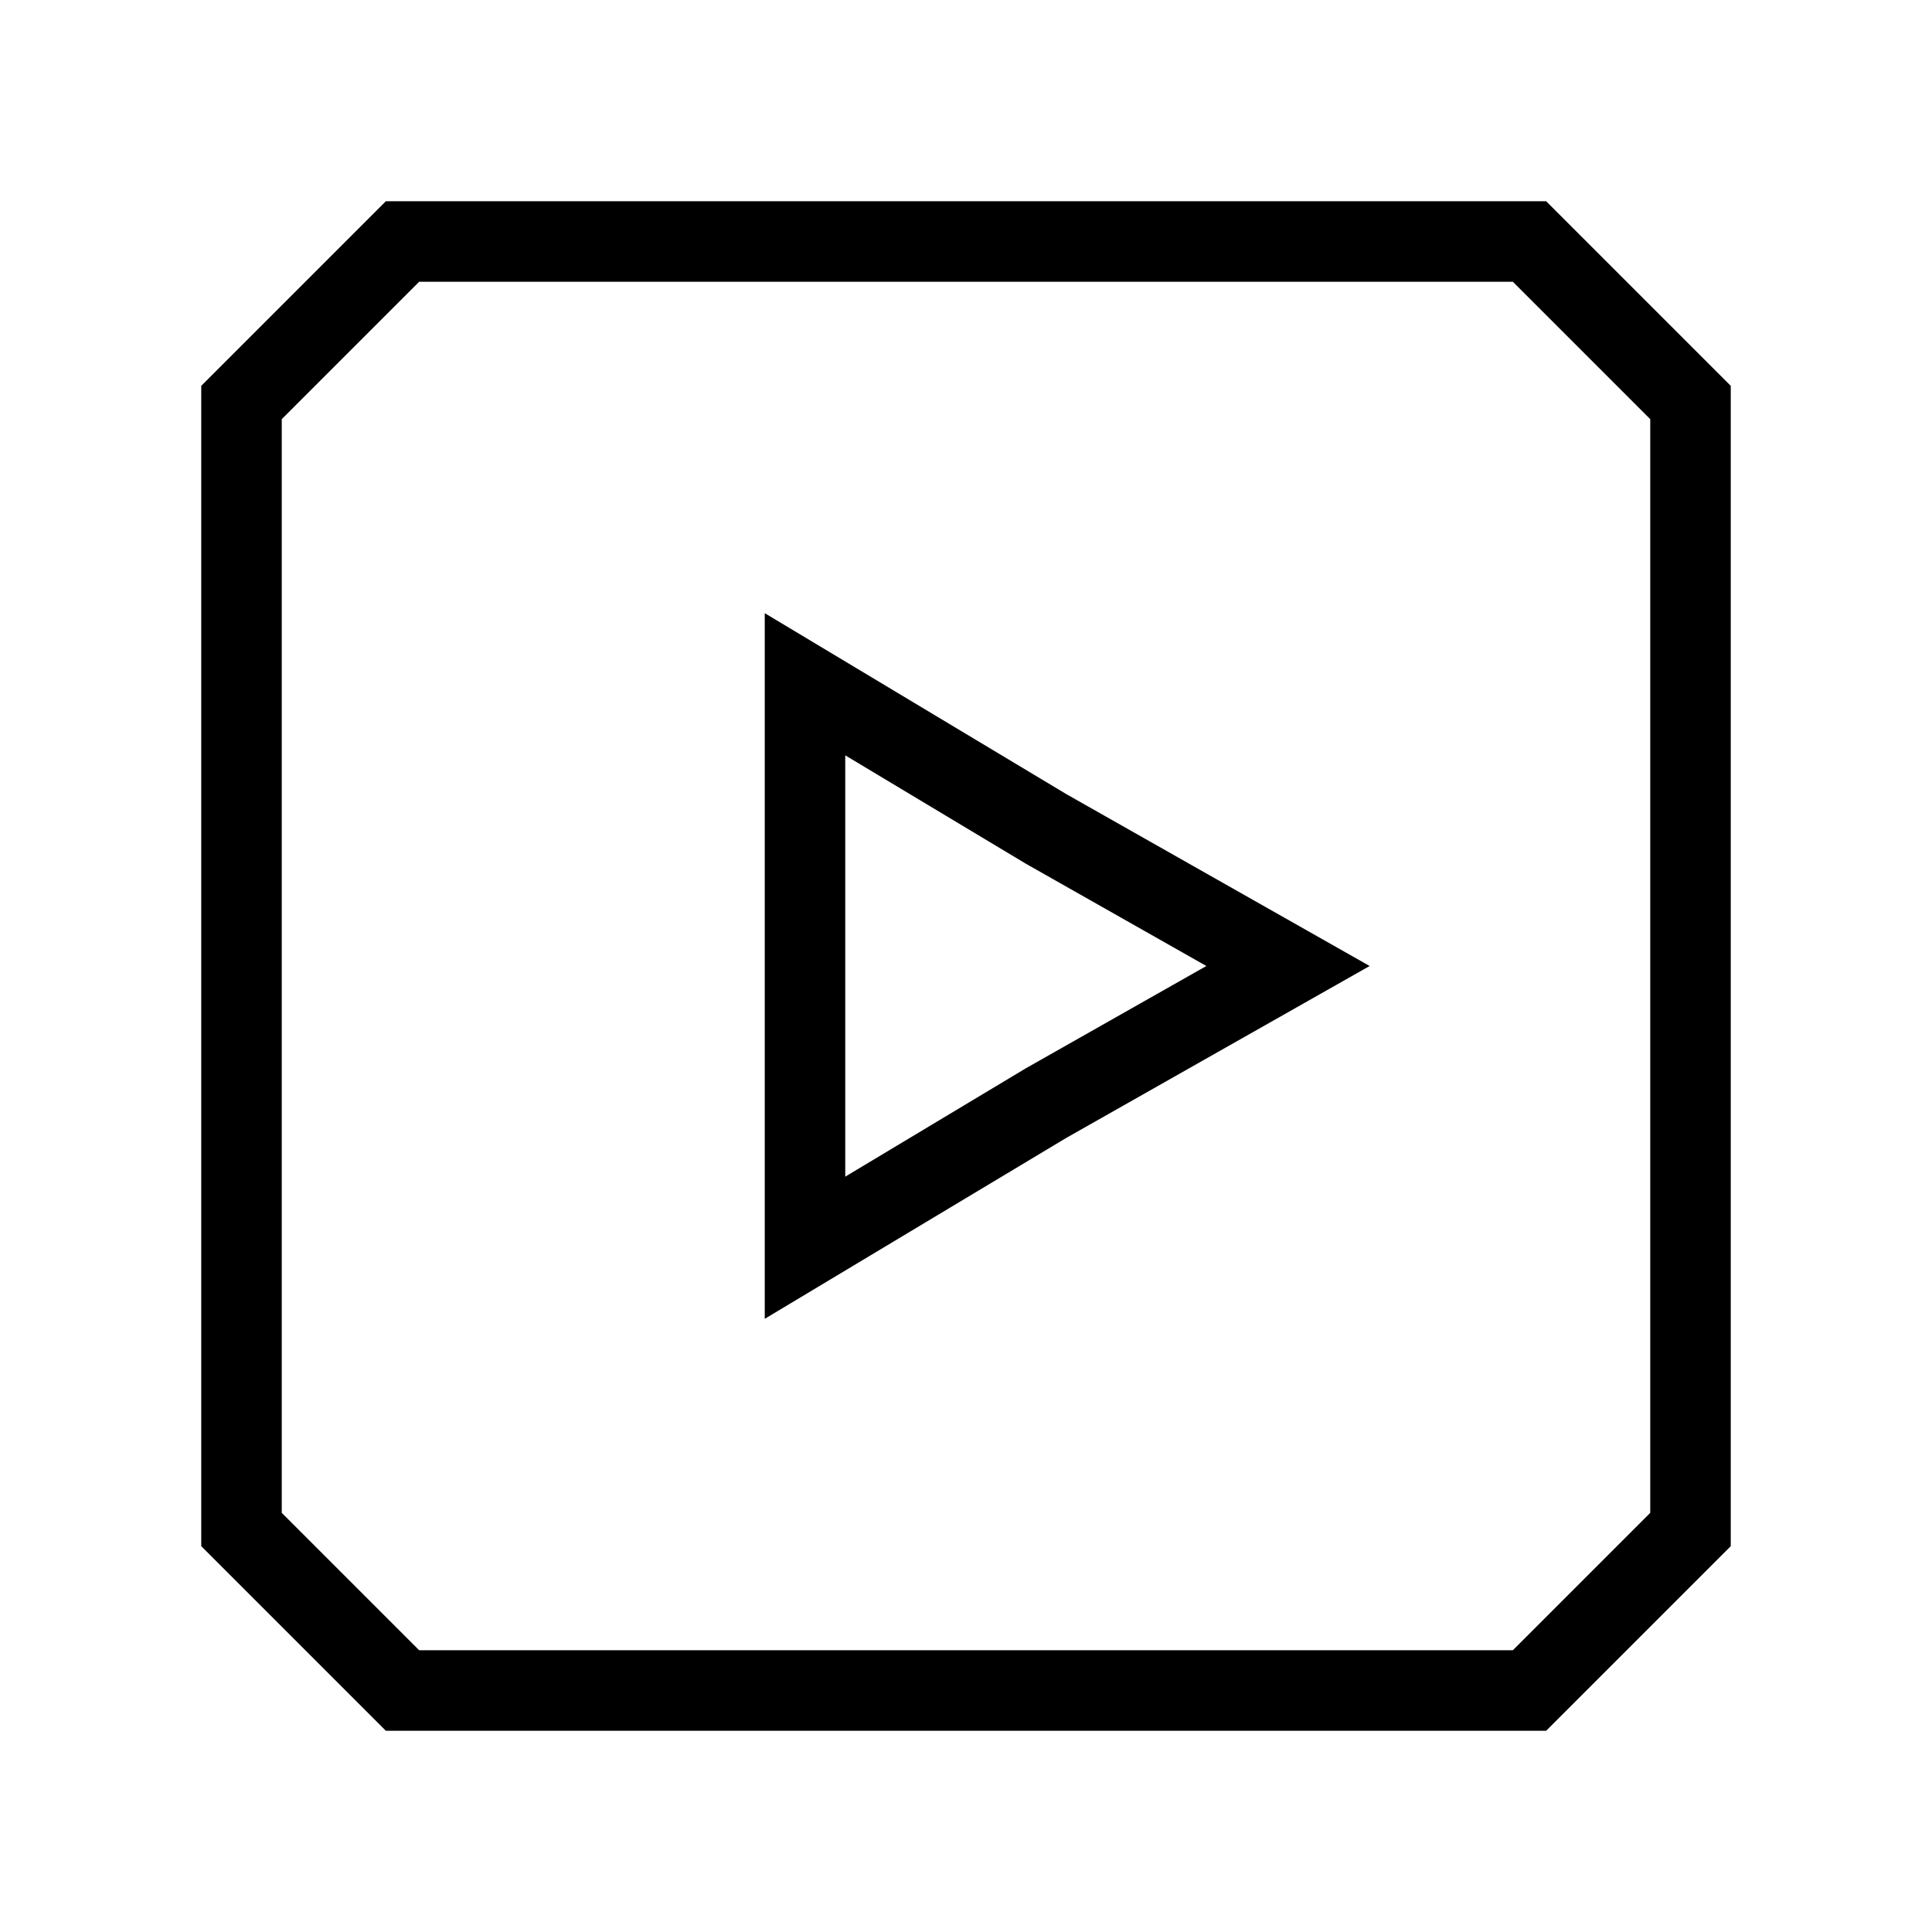 <svg xmlns="http://www.w3.org/2000/svg" viewBox="0 0 24 24"><polygon points="3 19 3 5 5 3 19 3 21 5 21 19 19 21 5 21 3 19" fill="none" stroke="#000" stroke-miterlimit="10"/><polygon points="10 12 10 8.5 13 10.3 16 12 13 13.7 10 15.5 10 12" fill="none" stroke="#000" stroke-miterlimit="10"/></svg>